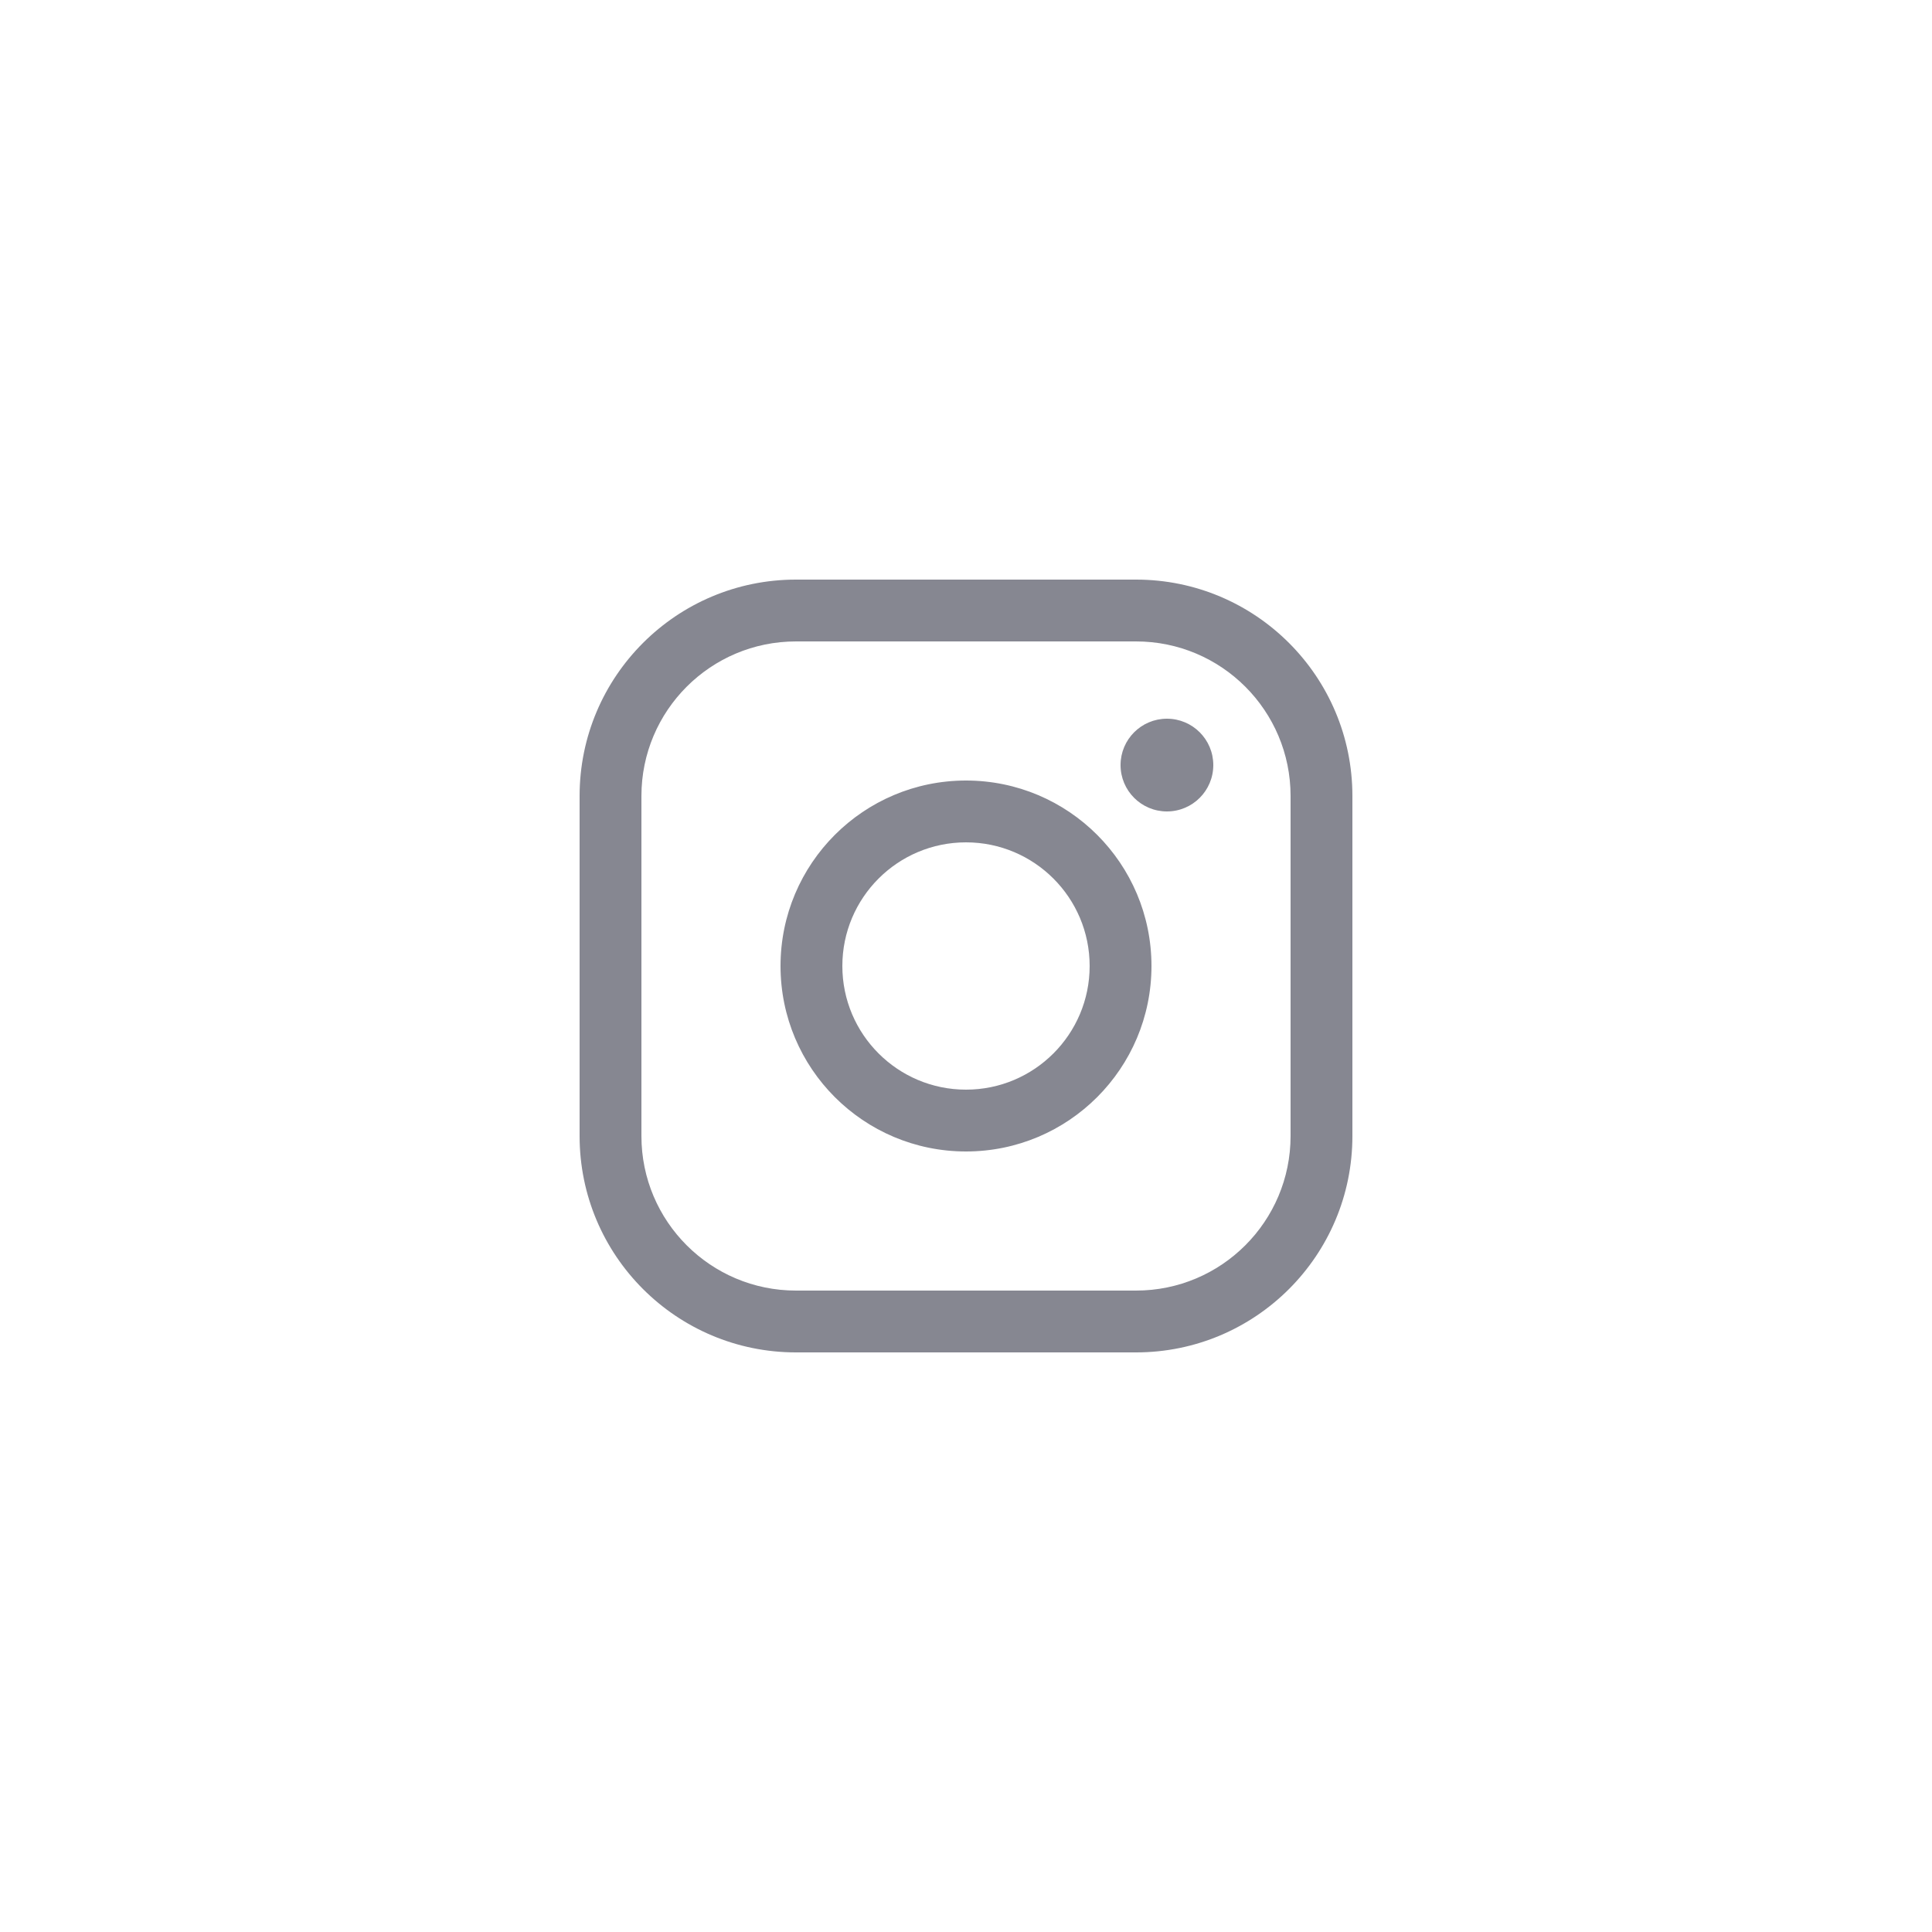 <?xml version="1.0" encoding="UTF-8"?> <svg xmlns="http://www.w3.org/2000/svg" width="160" height="160" viewBox="0 0 160 160" fill="none"> <path fill-rule="evenodd" clip-rule="evenodd" d="M65.92 53.12C58.851 53.12 53.12 58.851 53.12 65.92V94.08C53.12 101.149 58.851 106.88 65.92 106.88H94.08C101.149 106.88 106.88 101.149 106.88 94.08V65.92C106.88 58.851 101.149 53.12 94.08 53.12H65.92ZM48 65.92C48 56.023 56.023 48 65.92 48H94.08C103.977 48 112 56.023 112 65.92V94.08C112 103.977 103.977 112 94.08 112H65.92C56.023 112 48 103.977 48 94.08V65.92ZM80 69.76C74.345 69.76 69.76 74.345 69.76 80C69.76 85.655 74.345 90.24 80 90.24C85.655 90.24 90.24 85.655 90.24 80C90.24 74.345 85.655 69.76 80 69.76ZM64.64 80C64.64 71.517 71.517 64.64 80 64.64C88.483 64.64 95.36 71.517 95.36 80C95.36 88.483 88.483 95.36 80 95.36C71.517 95.36 64.64 88.483 64.64 80ZM100.48 63.36C100.48 65.481 98.761 67.2 96.64 67.2C94.519 67.2 92.8 65.481 92.8 63.36C92.8 61.239 94.519 59.52 96.64 59.52C98.761 59.52 100.48 61.239 100.48 63.36Z" fill="#868791"></path> </svg> 